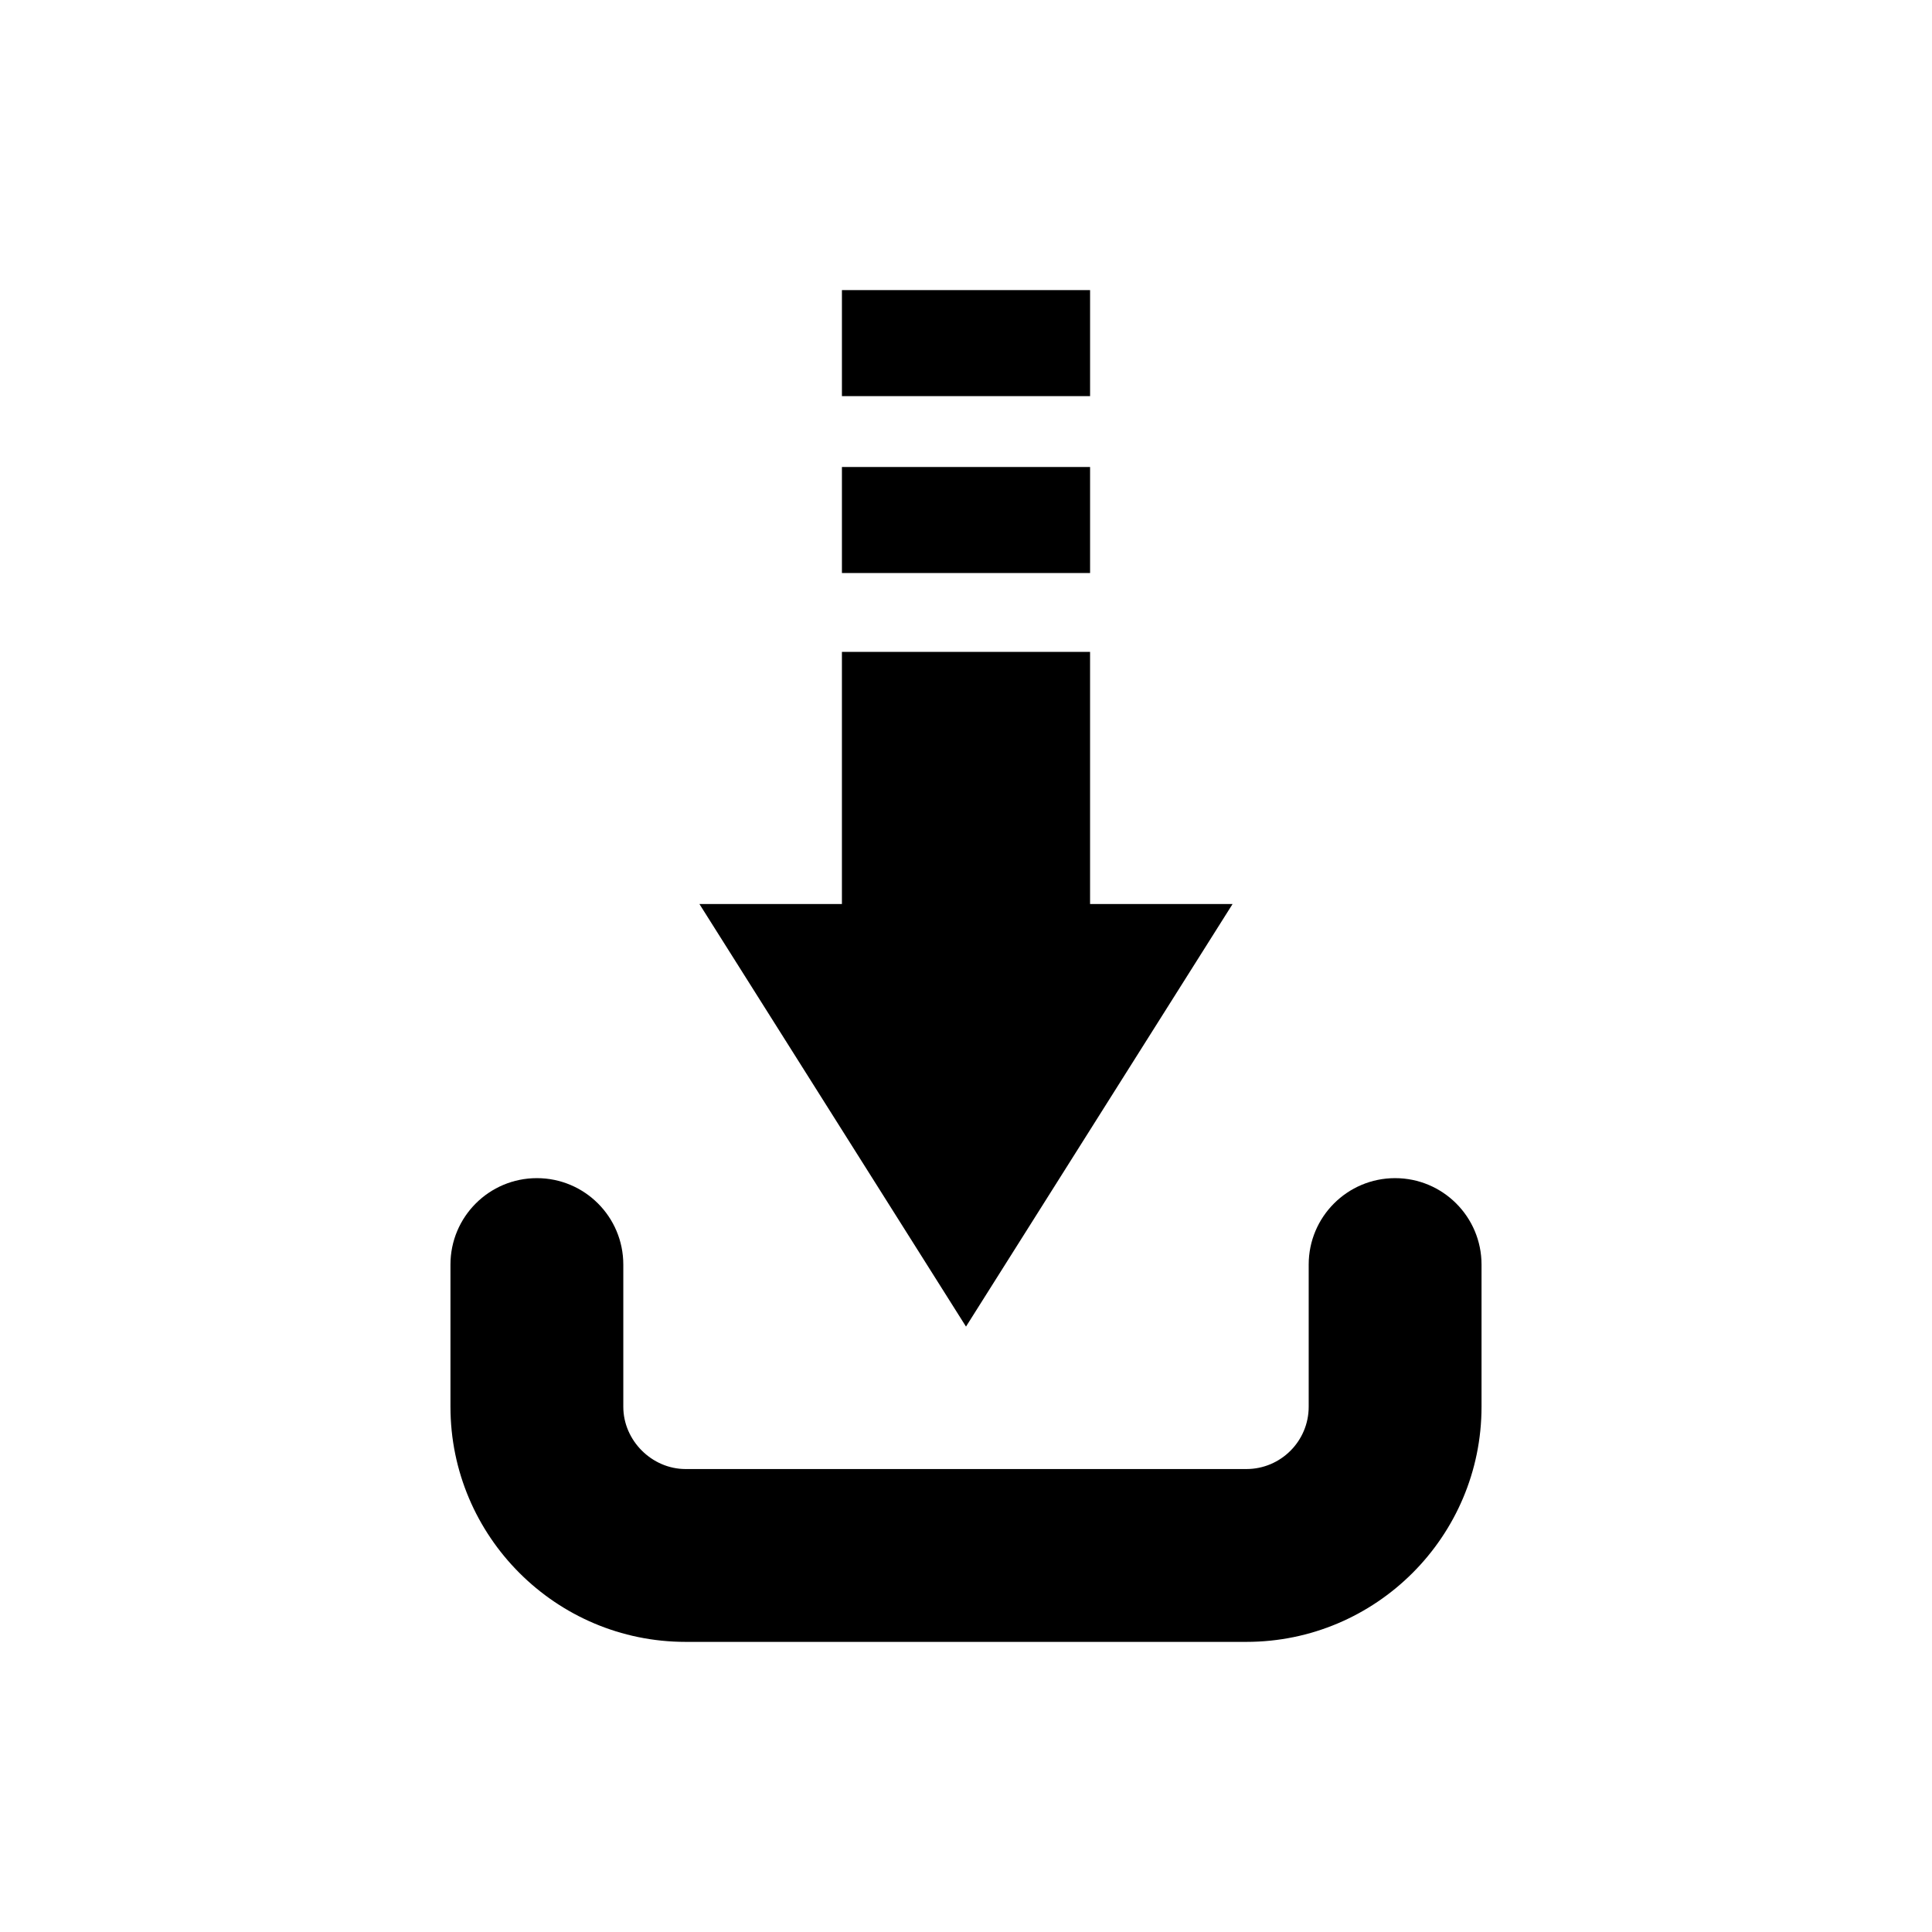 <?xml version="1.0" encoding="UTF-8"?>
<!-- Uploaded to: SVG Repo, www.svgrepo.com, Generator: SVG Repo Mixer Tools -->
<svg fill="#000000" width="800px" height="800px" version="1.1" viewBox="144 144 512 512" xmlns="http://www.w3.org/2000/svg">
 <g>
  <path d="m513.72 456.22c-12.648 0-22.902 10.254-22.902 22.902v37.68c0 9.102-7.402 16.508-16.508 16.508h-148.62c-8.945 0-16.508-7.559-16.508-16.508v-37.68c0-12.648-10.254-22.902-22.902-22.902-12.652 0-22.902 10.254-22.902 22.902v37.68c0 34.359 27.953 62.312 62.312 62.312h148.62c34.359 0 62.312-27.953 62.312-62.312v-37.68c0-12.648-10.254-22.902-22.906-22.902z"/>
  <path d="m470.65 383.57h-37.77v-66.816h-65.762v66.816h-37.766l70.648 111.99z"/>
  <path d="m367.12 267.76h65.762v28.098h-65.762z"/>
  <path d="m367.12 220.88h65.762v28.098h-65.762z"/>
 </g>
</svg>